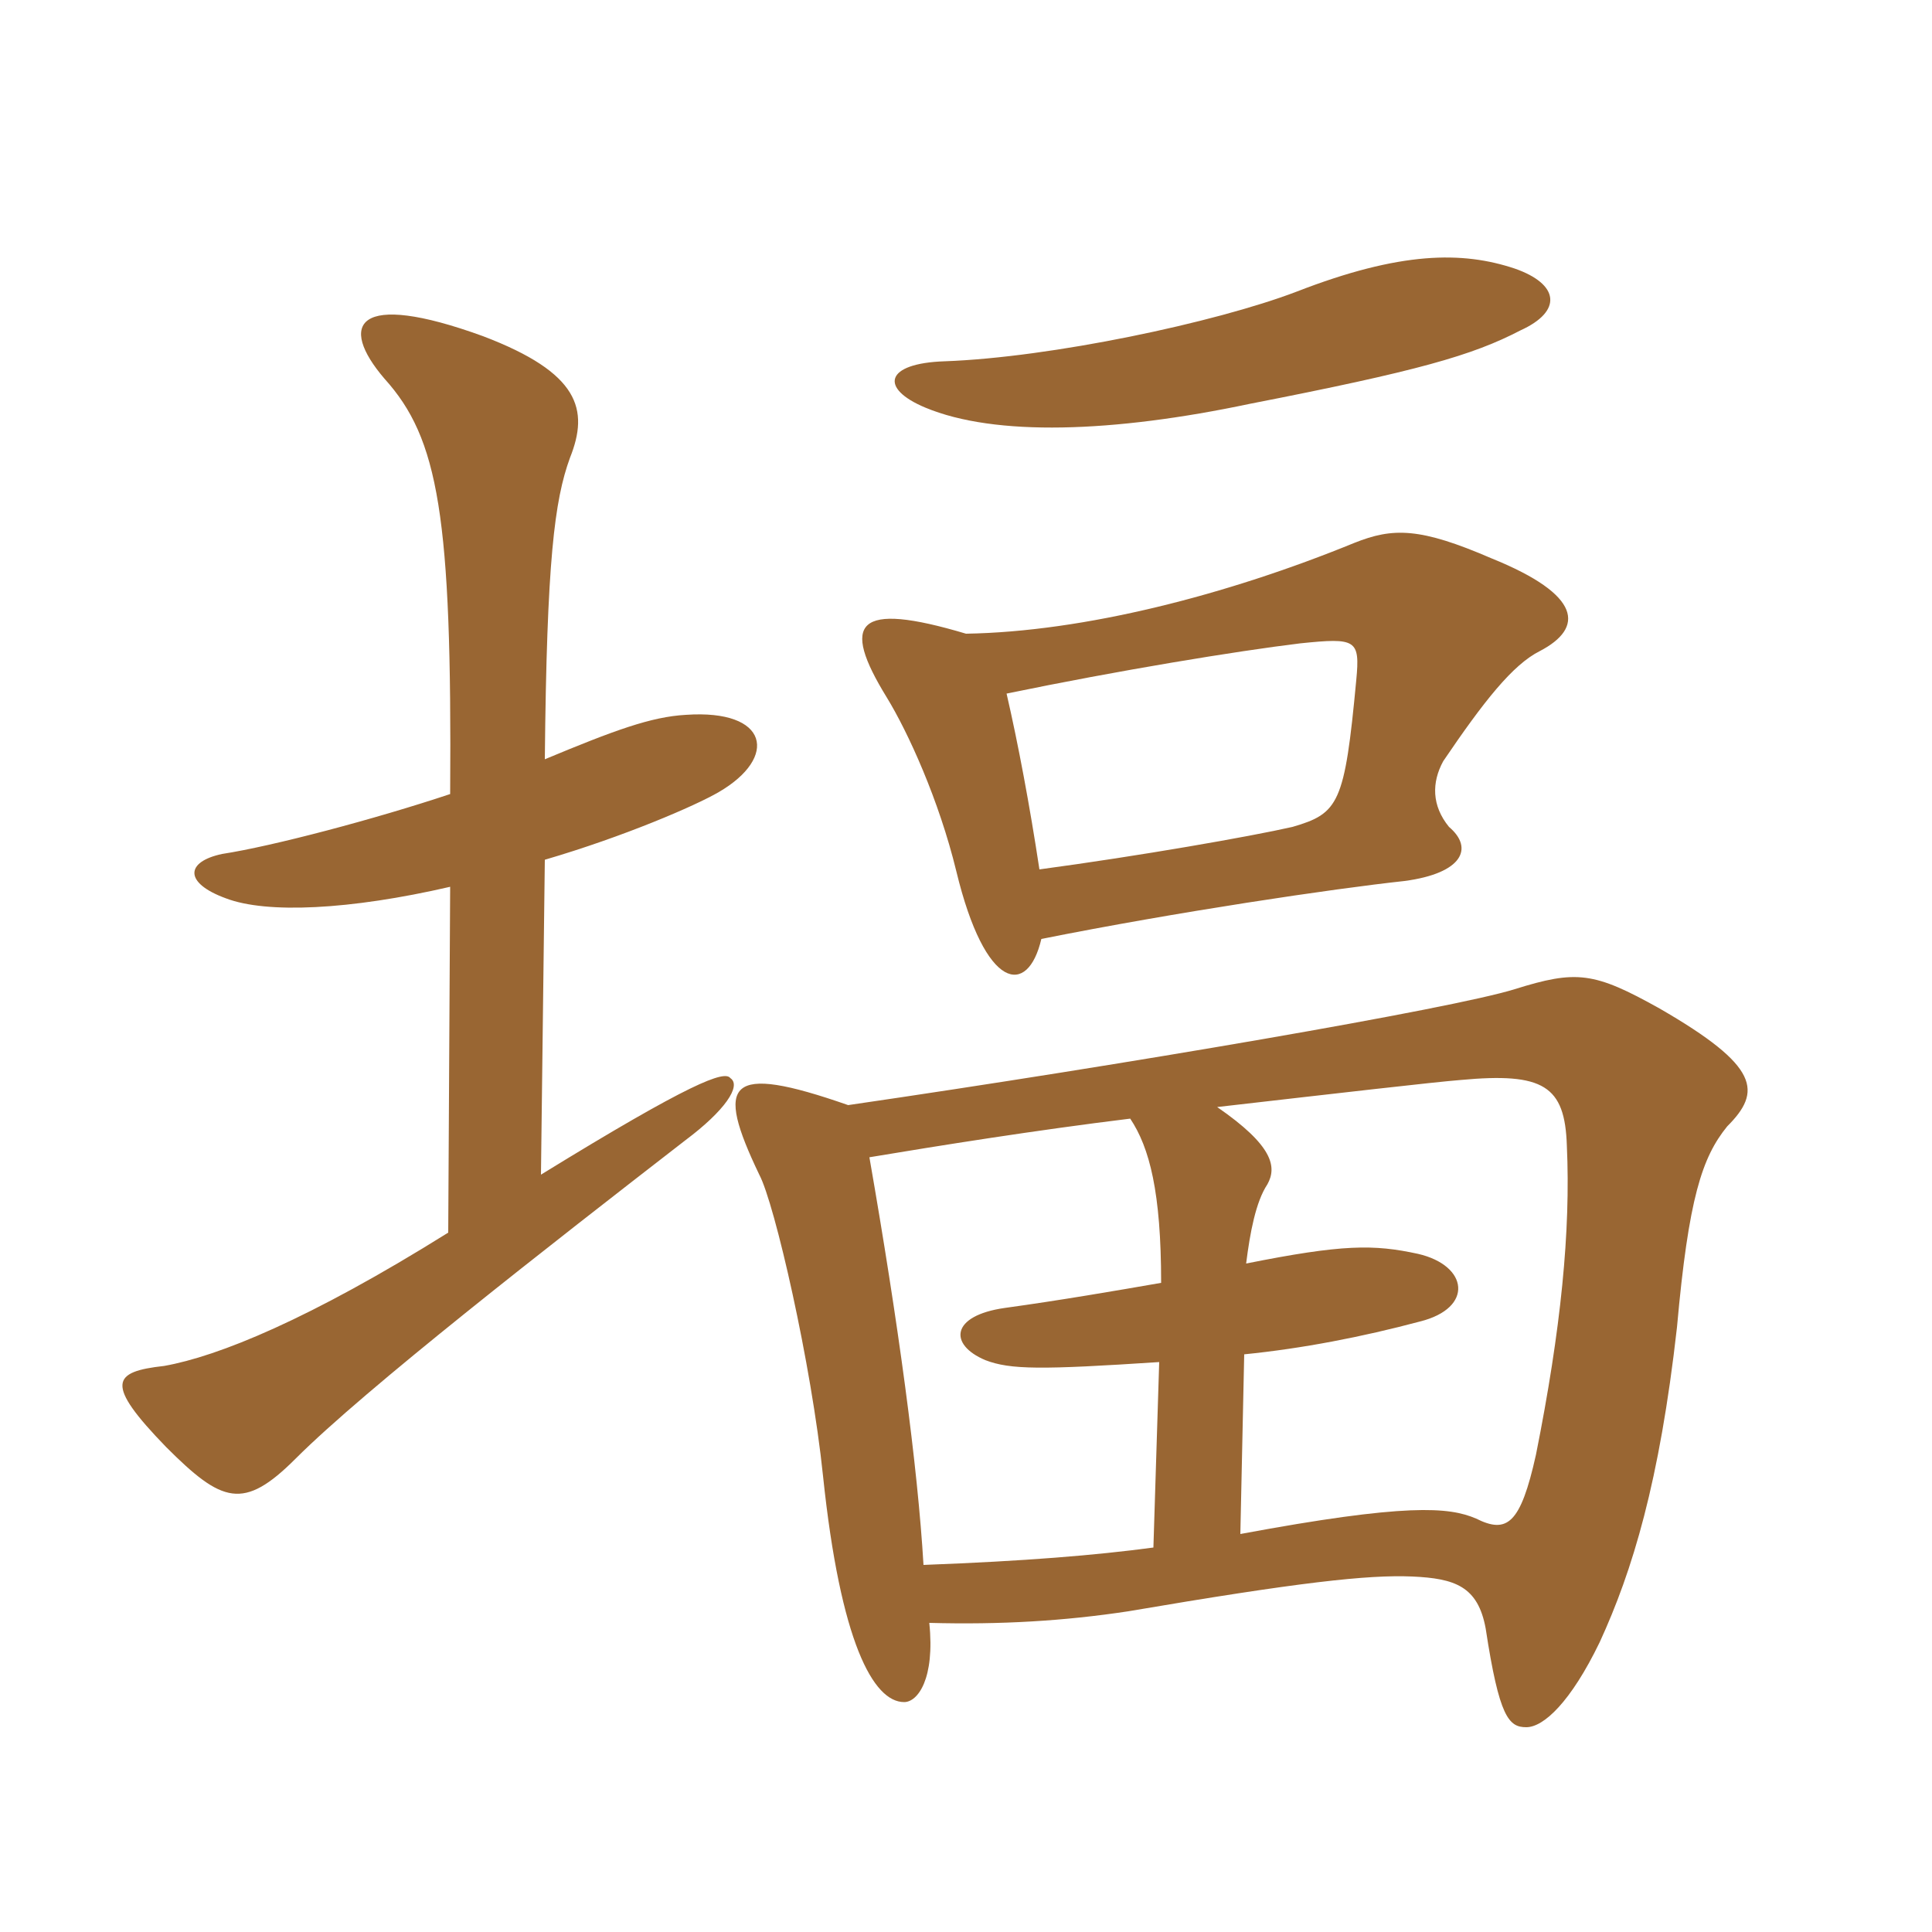<svg xmlns="http://www.w3.org/2000/svg" xmlns:xlink="http://www.w3.org/1999/xlink" width="150" height="150"><path fill="#996633" padding="10" d="M118.05 25.65C121.35 24.15 121.05 22.05 117.60 20.85C113.55 19.50 108.75 19.50 100.65 22.65C94.35 25.05 81.60 27.75 73.35 28.05C68.70 28.20 68.25 30.15 71.85 31.65C77.25 33.90 86.40 33.60 97.05 31.35C110.10 28.80 114.30 27.60 118.05 25.65ZM96.30 119.10L96.60 105.15C101.10 104.70 105.75 103.80 110.25 102.60C114.45 101.55 114 98.25 110.10 97.35C106.65 96.60 104.25 96.60 96.75 98.10C97.05 95.70 97.50 93.30 98.40 91.95C99.15 90.60 98.85 88.95 94.50 85.95C103.65 84.90 111.45 84 113.40 83.85C119.85 83.25 121.50 84.30 121.65 88.95C121.95 95.55 121.20 103.20 119.25 112.95C118.05 118.35 117 119.10 114.60 117.90C112.50 117 109.20 116.70 96.30 119.10ZM67.50 89.85C72.90 88.95 80.40 87.75 87.75 86.85C89.25 89.10 90.15 92.55 90.15 99.60C86.70 100.20 82.35 100.95 78 101.55C73.80 102.15 73.65 104.40 76.50 105.60C78.45 106.35 80.85 106.35 90 105.75L89.55 120.15C85.05 120.75 79.65 121.20 71.70 121.50C71.25 113.85 69.75 102.75 67.50 89.85ZM72.15 126C77.70 126.15 82.65 125.85 87.60 125.10C100.80 122.85 106.20 122.25 109.65 122.40C112.95 122.55 114.75 123.15 115.35 126.45C116.40 133.35 117.15 134.10 118.50 134.10C119.85 134.10 121.95 132.15 124.20 127.50C126.75 121.95 128.85 115.05 130.20 103.05C131.10 93 132.15 89.85 134.10 87.45C136.80 84.75 136.65 82.80 128.85 78.30C123.75 75.45 122.40 75.30 117.60 76.80C112.80 78.30 87.45 82.65 65.85 85.80C56.40 82.50 55.50 84 58.95 91.20C60.15 93.45 63 105.90 63.90 114.60C65.25 127.50 67.80 132.15 70.20 132.15C71.25 132.15 72.60 130.35 72.15 126ZM80.85 72.90C91.35 70.80 103.50 69 109.05 68.40C113.55 67.80 114.45 65.85 112.50 64.20C111.15 62.55 111.15 60.75 112.05 59.10C115.20 54.45 117.45 51.60 119.55 50.55C123 48.75 122.85 46.20 115.80 43.35C110.25 40.95 108.15 40.95 105.15 42.15C95.25 46.20 84.15 49.05 75 49.20C66.45 46.65 65.25 48.30 68.85 54.15C70.50 56.85 72.90 62.10 74.25 67.65C76.50 76.95 79.80 77.40 80.85 72.90ZM78.15 53.85C86.85 52.05 96 50.55 100.95 49.95C105.30 49.50 105.60 49.65 105.30 52.80C104.40 62.40 103.95 63.15 100.35 64.20C97.05 64.95 88.50 66.45 80.70 67.50C79.95 62.55 79.05 57.75 78.15 53.85ZM42.30 66.75C48.45 64.95 54 62.55 55.80 61.50C60.45 58.80 59.70 55.05 53.25 55.50C50.55 55.65 47.70 56.70 42.30 58.95C42.45 43.50 43.05 38.85 44.25 35.55C45.75 31.80 45 28.95 37.50 26.10C27.60 22.50 26.25 25.20 29.85 29.40C34.05 34.05 35.10 40.05 34.95 61.65C29.10 63.60 21.15 65.70 17.25 66.30C14.40 66.90 14.25 68.55 17.55 69.75C20.70 70.95 27.15 70.65 34.95 68.85L34.80 95.70C24 102.45 16.95 105.30 12.75 106.05C8.70 106.50 8.10 107.40 12.90 112.35C17.25 116.70 18.90 117.30 22.95 113.25C28.35 107.85 42.60 96.75 53.25 88.50C56.25 86.25 57.60 84.30 56.70 83.70C56.25 83.10 53.70 84 42 91.20Z"/></svg>